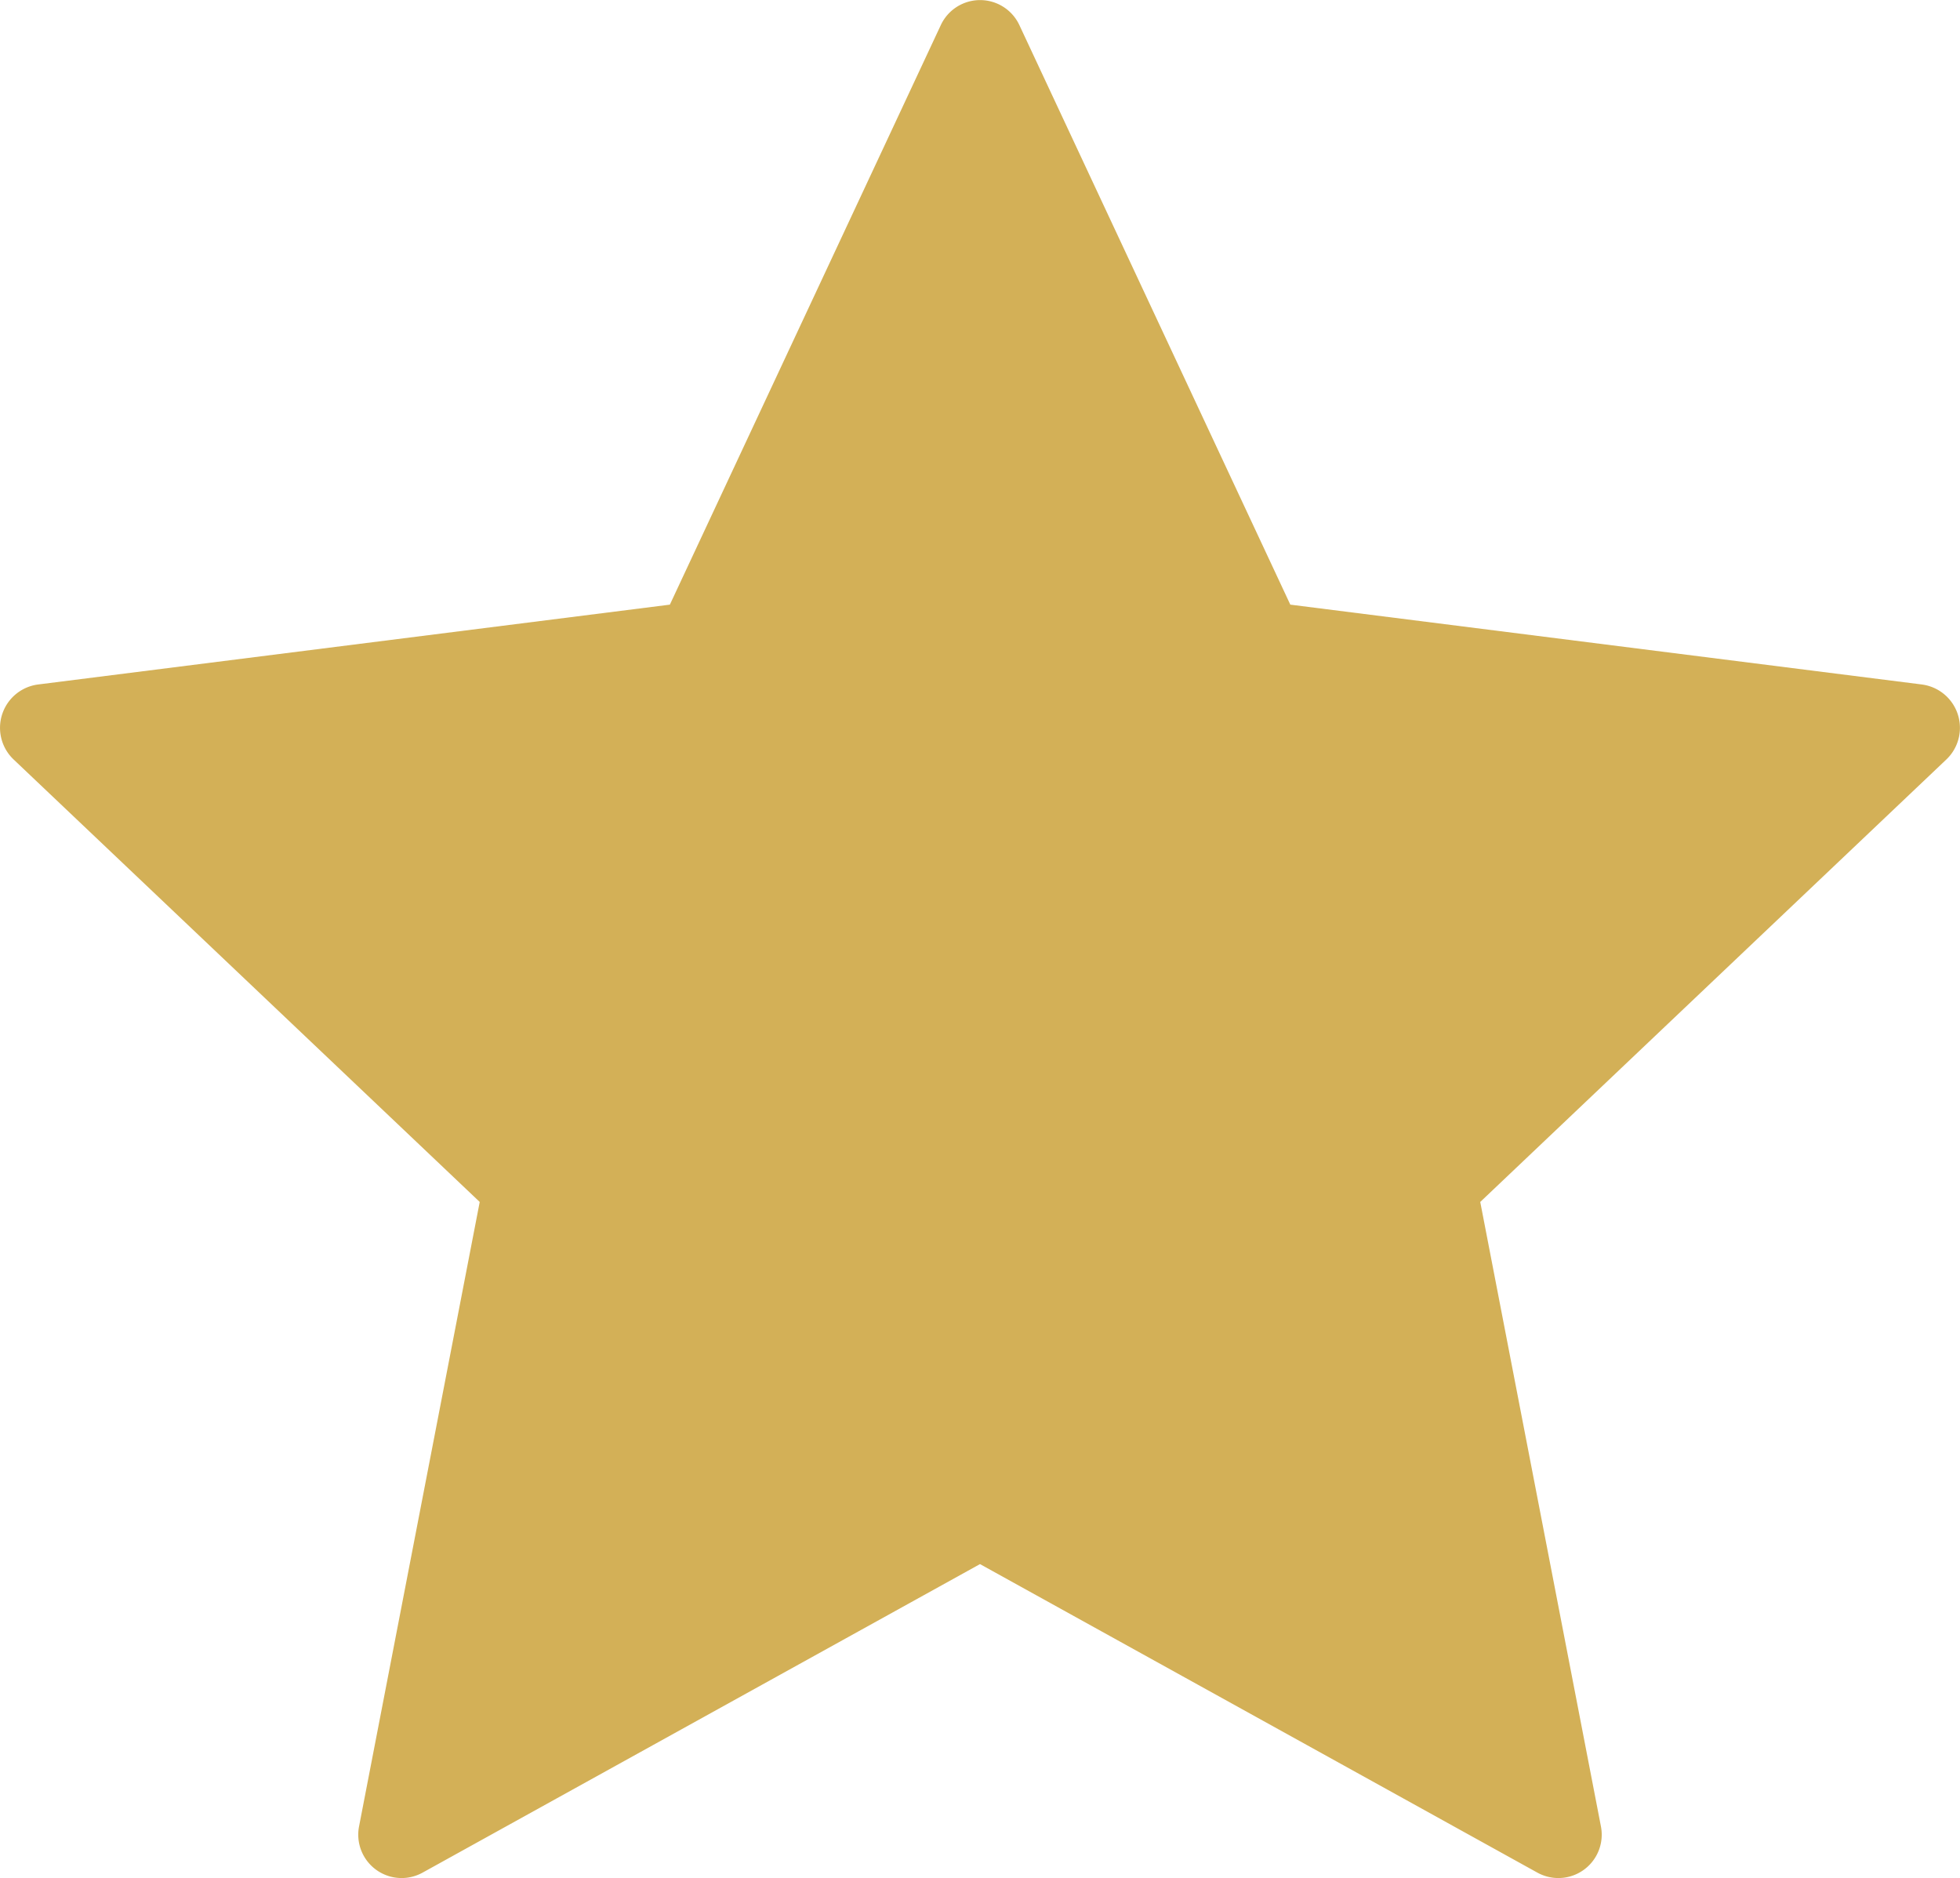 <svg id="Grupo_7302" data-name="Grupo 7302" xmlns="http://www.w3.org/2000/svg" xmlns:xlink="http://www.w3.org/1999/xlink" width="108.501" height="103.951" viewBox="0 0 108.501 103.951">
  <defs>
    <clipPath id="clip-path">
      <rect id="Rectángulo_2976" data-name="Rectángulo 2976" width="108.501" height="103.952" fill="#d3b057"/>
    </clipPath>
  </defs>
  <g id="Grupo_7294" data-name="Grupo 7294" clip-path="url(#clip-path)">
    <path id="Trazado_5237" data-name="Trazado 5237" d="M106.4,37.886l-34.971-4.42-15-32.079a2.4,2.4,0,0,0-4.347,0l-15,32.079L2.1,37.886A2.418,2.418,0,0,0,.756,42.038l25.8,24.488L19.88,101.07a2.4,2.4,0,0,0,3.515,2.576L54.25,86.57l30.855,17.076a2.4,2.4,0,0,0,3.515-2.576L81.943,66.526l25.8-24.488a2.418,2.418,0,0,0-1.349-4.152" transform="translate(0 0)" fill="#d3b057"/>
  </g>
</svg>
